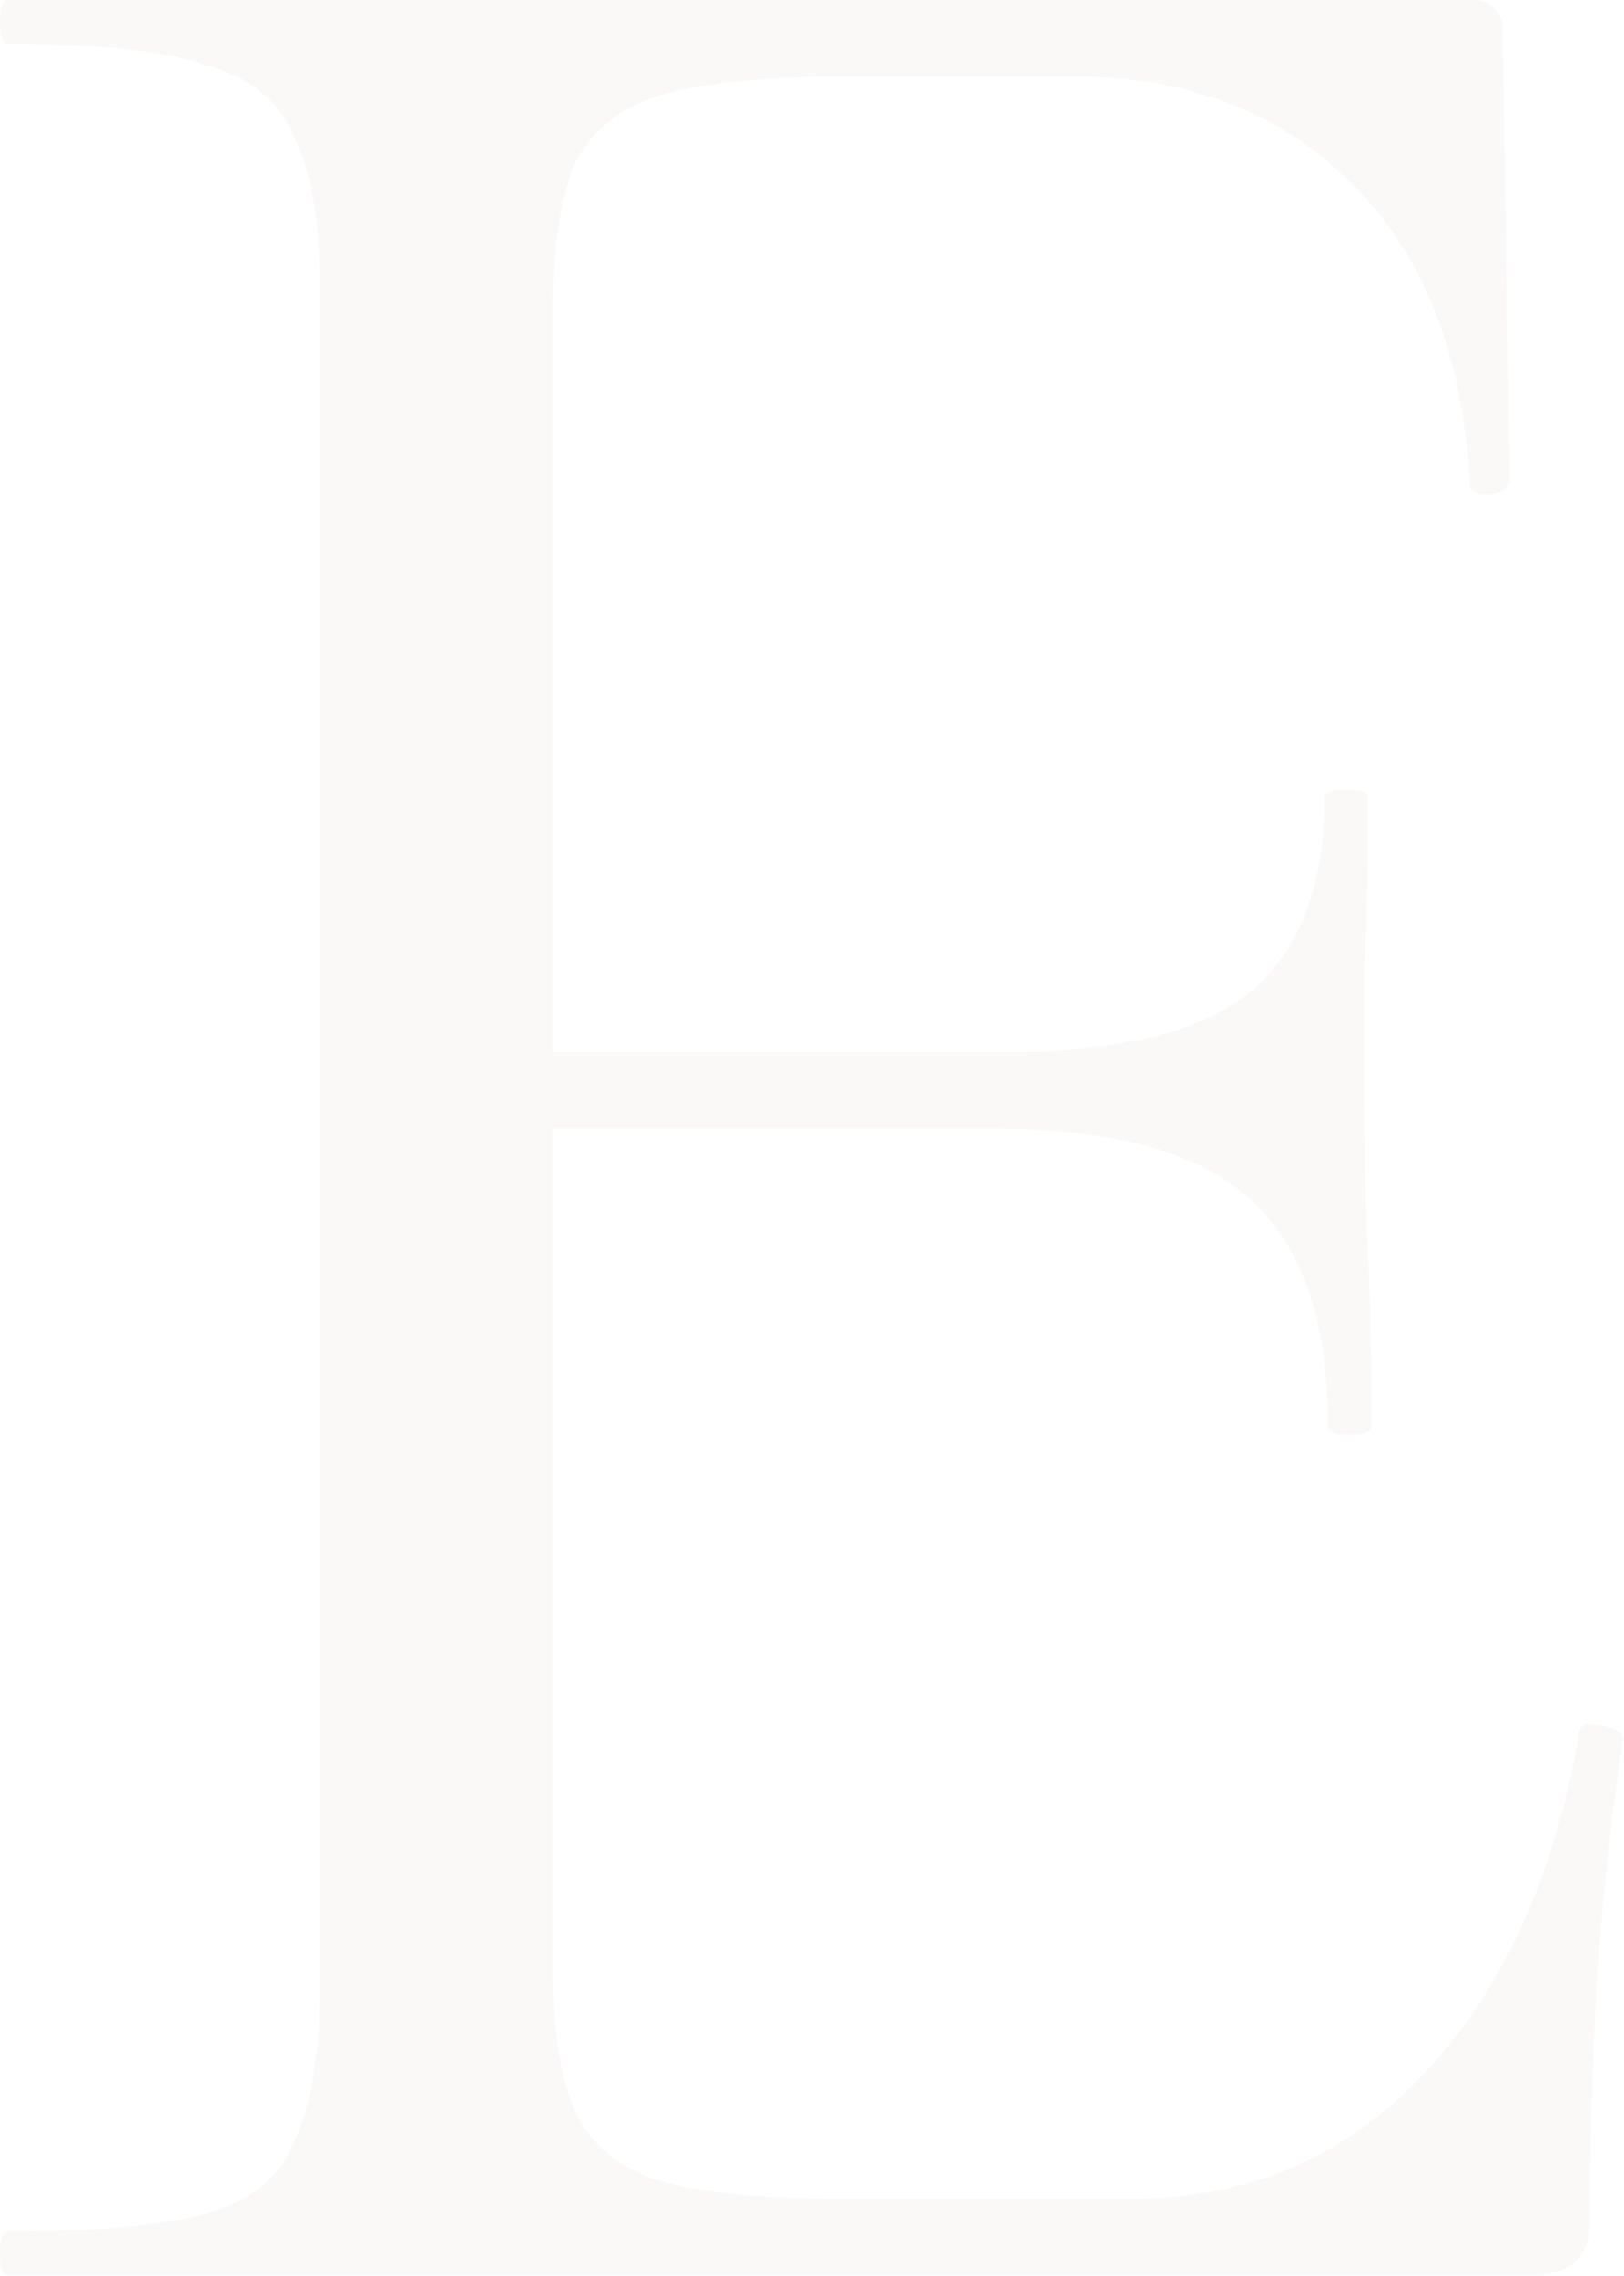<?xml version="1.0" encoding="UTF-8"?> <svg xmlns="http://www.w3.org/2000/svg" width="424" height="594" viewBox="0 0 424 594" fill="none"><path opacity="0.03" d="M399.929 593.719H1.9C0.633 593.719 0 591.819 0 588.02C0 584.22 0.633 582.32 1.9 582.32C25.332 582.32 42.748 580.737 54.147 577.57C65.547 574.404 73.146 568.071 76.946 558.571C81.379 549.072 83.596 535.139 83.596 516.773V76.946C83.596 58.58 81.379 44.964 76.946 36.098C73.146 26.599 65.547 20.266 54.147 17.099C42.748 13.299 25.332 11.399 1.9 11.399C0.633 11.399 0 9.499 0 5.7C0 1.9 0.633 0 1.9 0H383.78C389.48 0 392.33 2.85 392.33 8.55L394.23 125.393C394.23 127.293 392.33 128.56 388.53 129.193C385.363 129.193 383.78 128.243 383.78 126.343C381.88 92.145 371.431 65.863 352.432 47.498C334.066 29.132 310.001 19.949 280.236 19.949H222.288C200.756 19.949 184.29 21.532 172.891 24.699C162.125 27.865 154.525 33.882 150.092 42.748C146.292 51.614 144.393 64.597 144.393 81.696V512.973C144.393 529.439 146.292 542.105 150.092 550.971C154.525 559.838 161.808 565.854 171.941 569.021C182.707 572.187 198.54 573.77 219.439 573.77H295.435C325.833 573.77 351.165 563.004 371.431 541.472C392.33 519.306 405.946 489.541 412.279 452.177C412.279 450.277 414.179 449.643 417.978 450.277C421.778 450.91 423.678 452.177 423.678 454.076C421.145 470.542 418.928 490.491 417.028 513.923C415.762 537.356 415.129 559.204 415.129 579.47C415.129 588.969 410.062 593.719 399.929 593.719ZM346.732 372.381C346.732 344.515 339.766 324.567 325.833 312.534C312.534 300.501 290.052 294.485 258.387 294.485H115.894V274.536H261.236C291.635 274.536 313.167 269.469 325.833 259.337C339.132 248.57 345.782 231.471 345.782 208.039C345.782 206.773 347.682 206.139 351.482 206.139C355.282 206.139 357.182 206.773 357.182 208.039C357.182 227.038 356.865 241.921 356.232 252.687C356.232 262.82 356.232 273.586 356.232 284.985C356.232 299.551 356.548 313.8 357.182 327.733C357.815 341.666 358.131 356.548 358.131 372.381C358.131 373.647 356.232 374.281 352.432 374.281C348.632 374.281 346.732 373.647 346.732 372.381Z" fill="#821316"></path></svg> 